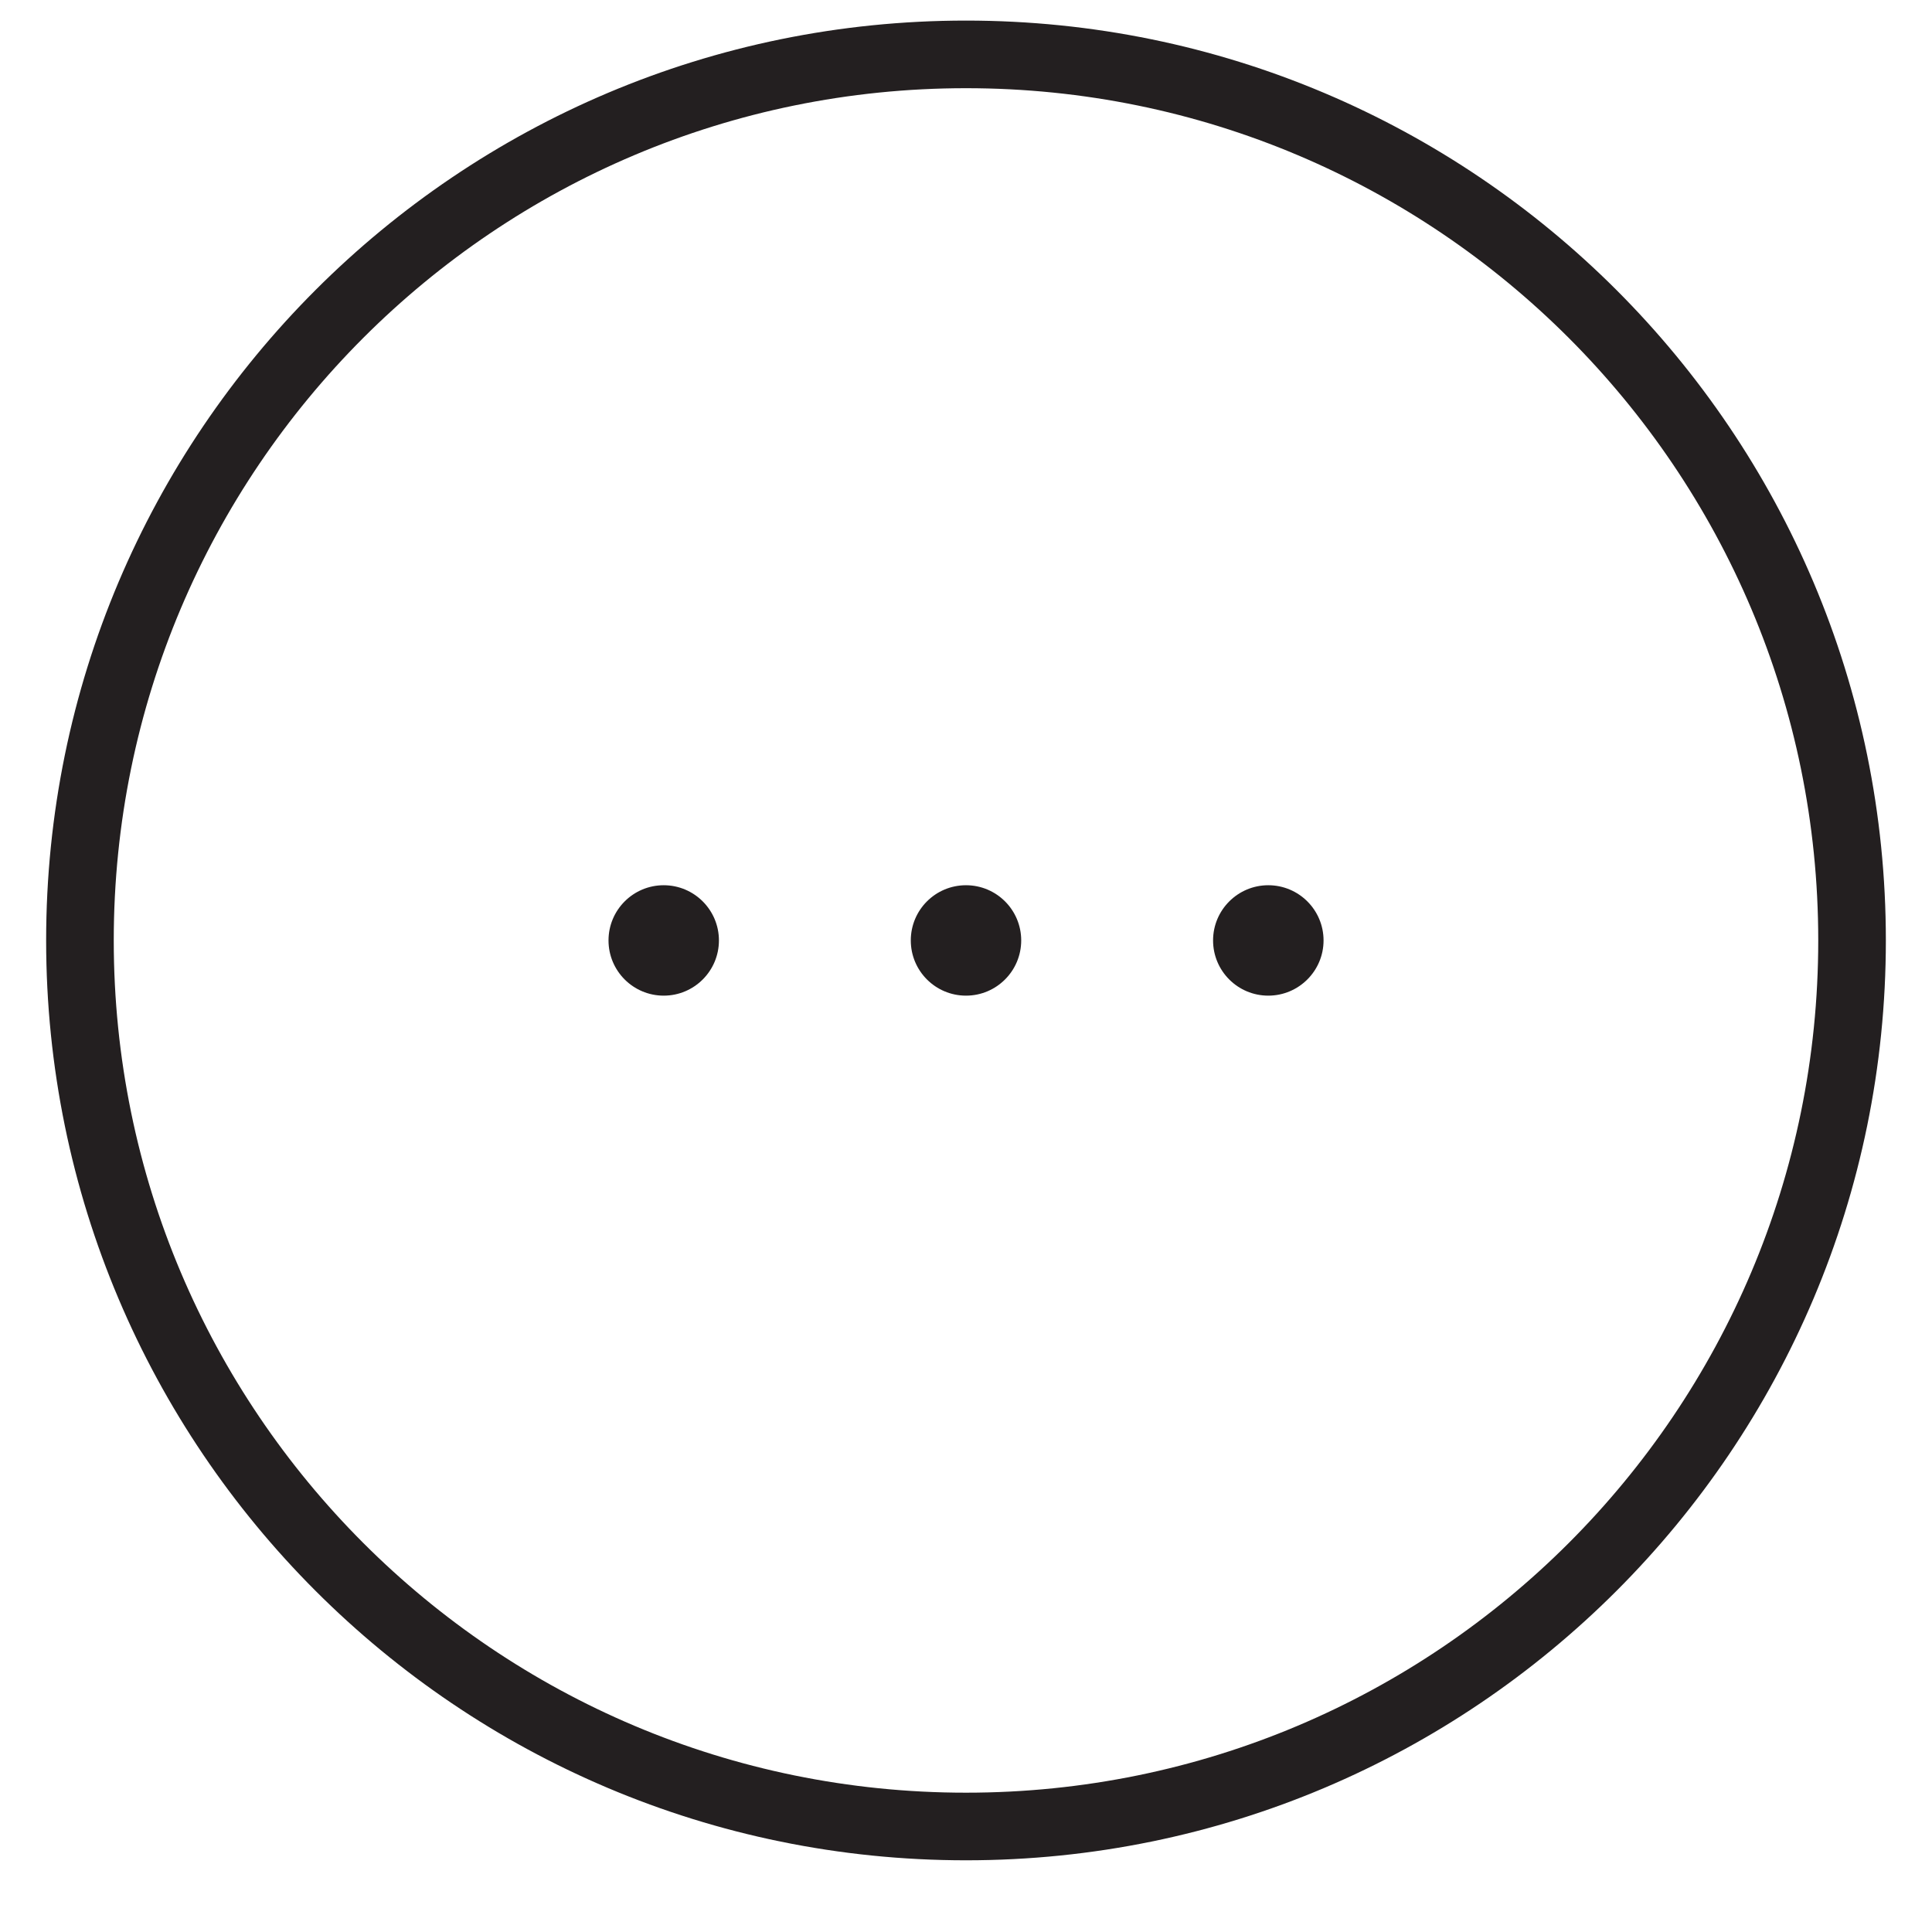 <?xml version="1.0" encoding="UTF-8"?> <!-- Generator: Adobe Illustrator 16.0.0, SVG Export Plug-In . SVG Version: 6.00 Build 0) --> <svg xmlns="http://www.w3.org/2000/svg" xmlns:xlink="http://www.w3.org/1999/xlink" id="Layer_1" x="0px" y="0px" width="28.346px" height="28.346px" viewBox="0 0 28.346 28.346" xml:space="preserve"> <path fill="none" stroke="#000000" d="M420,608.594c7.182,0,13-5.82,13-13c0-7.183-5.818-13-13-13c-7.183,0-13,5.815-13,13 C407,602.771,412.82,608.594,420,608.594L420,608.594z"></path> <polyline fill="none" stroke="#000000" stroke-linecap="round" stroke-linejoin="round" stroke-miterlimit="10" points=" 415.575,595.176 418.555,598.27 425.5,591.051 "></polyline> <path fill="none" stroke="#231F20" stroke-width="0.992" d="M14.173,26.798c7.181,0,13-5.819,13-13c0-7.179-5.819-13-13-13 c-7.18,0-13,5.82-13,13C1.173,20.977,6.993,26.798,14.173,26.798L14.173,26.798z"></path> <path fill="#231F20" d="M9.738,14.608c0.447,0,0.81-0.363,0.81-0.81s-0.363-0.81-0.81-0.81s-0.81,0.362-0.81,0.81 S9.291,14.608,9.738,14.608L9.738,14.608z"></path> <path fill="#231F20" d="M14.173,14.608c0.447,0,0.81-0.363,0.81-0.81s-0.362-0.81-0.81-0.81s-0.81,0.362-0.81,0.81 S13.726,14.608,14.173,14.608L14.173,14.608z"></path> <path fill="#231F20" d="M18.608,14.608c0.447,0,0.811-0.363,0.811-0.81s-0.363-0.81-0.811-0.81c-0.446,0-0.81,0.362-0.81,0.81 S18.161,14.608,18.608,14.608L18.608,14.608z"></path> </svg> 
